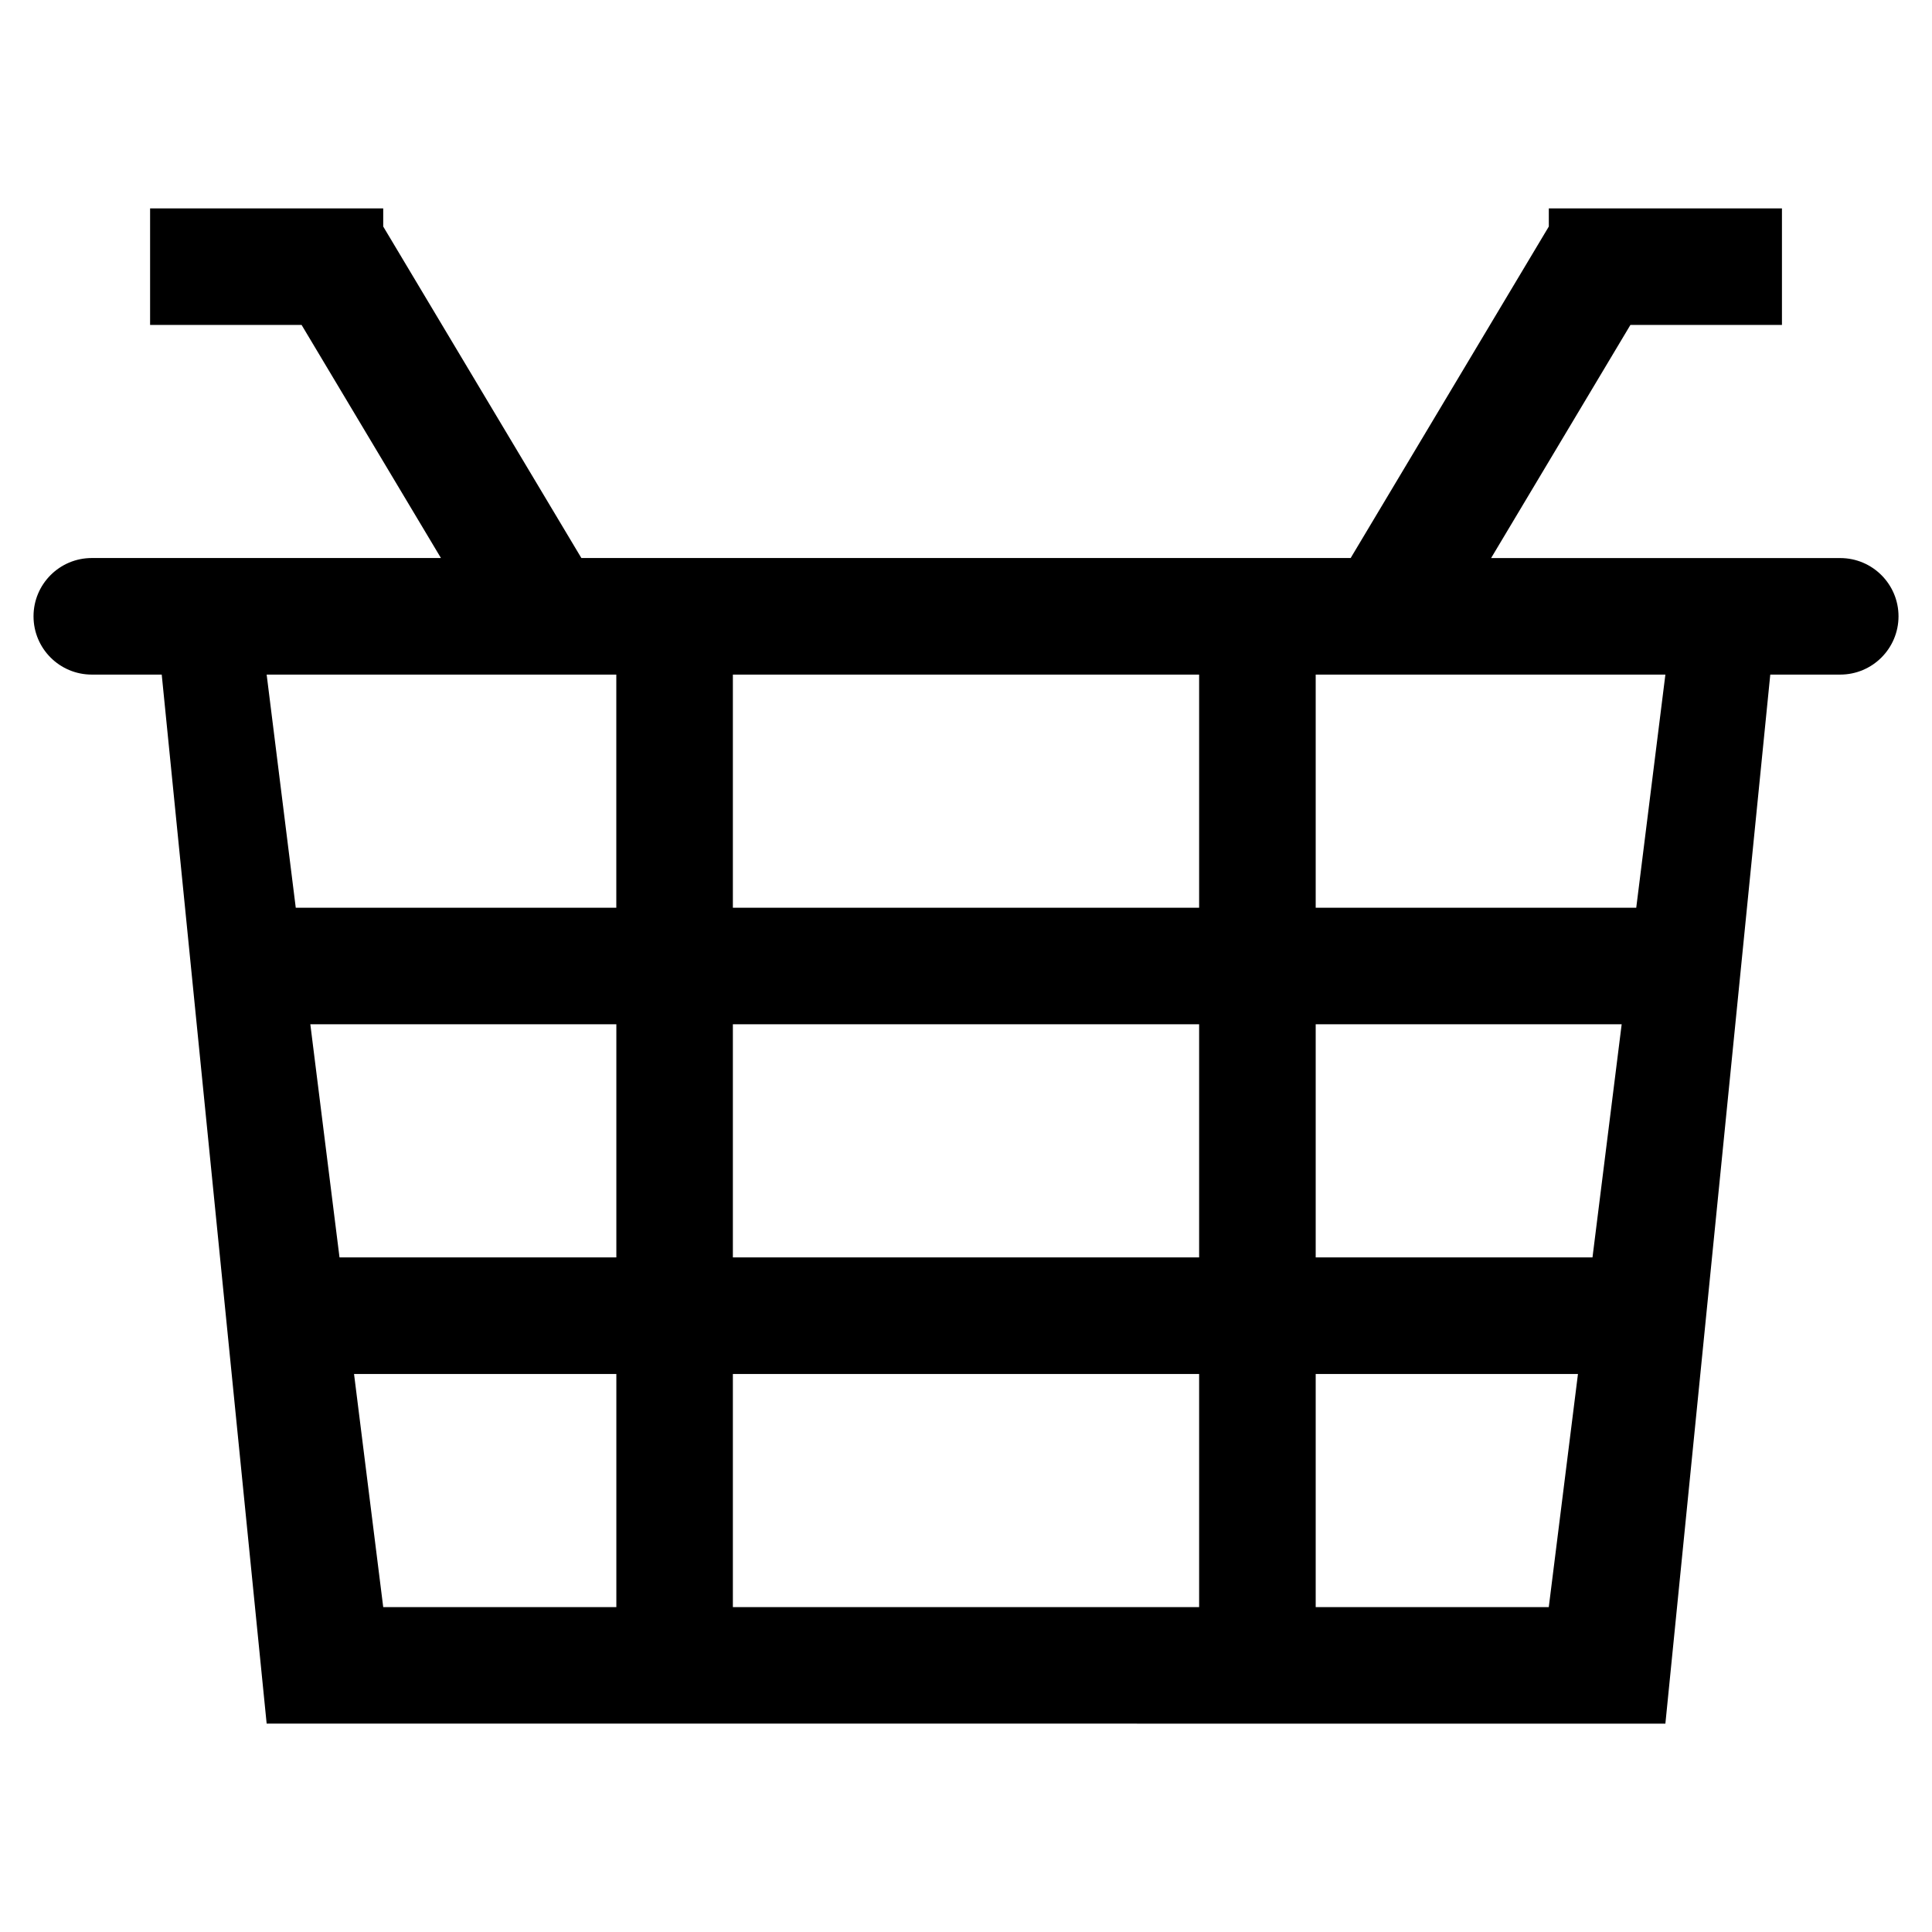 <svg version="1.1" data-id="shopping_basket" xmlns="http://www.w3.org/2000/svg" xmlns:xlink="http://www.w3.org/1999/xlink" x="0px" y="0px"
	 width="48px" height="48px" viewBox="0 0 48 48" style="enable-background:new 0 0 48 48;" xml:space="preserve">
<path d="M45.719,16.76h-1.737l-2.606,26.063h-8.688h-2.896H18.208h-2.896H6.625L4.018,16.76H2.281
	c-0.8,0-1.448-0.647-1.448-1.448c0-0.799,0.647-1.448,1.448-1.448h1.448h7.226L7.493,8.073H3.729V5.177h5.792v0.451l4.923,8.236
	h0.869h2.896h11.584h2.896h0.868l4.923-8.236V5.177h5.792v2.896h-3.765l-3.461,5.792h7.226h1.448c0.8,0,1.448,0.649,1.448,1.448
	C47.167,16.113,46.519,16.76,45.719,16.76z M15.313,16.76H6.625l0.723,5.792h7.964V16.76z M15.313,25.448H7.71l0.725,5.792h6.878
	V25.448z M15.313,34.136H8.796l0.725,5.792h5.792V34.136z M29.792,16.76H18.208v5.792h11.584V16.76z M29.792,25.448H18.208v5.792
	h11.584V25.448z M29.792,34.136H18.208v5.792h11.584V34.136z M32.688,39.928h5.791l0.725-5.792h-6.516V39.928z M32.688,31.24h6.877
	l0.725-5.792h-7.602V31.24z M32.688,16.76v5.792h7.964l0.724-5.792H32.688z"/>
</svg>
